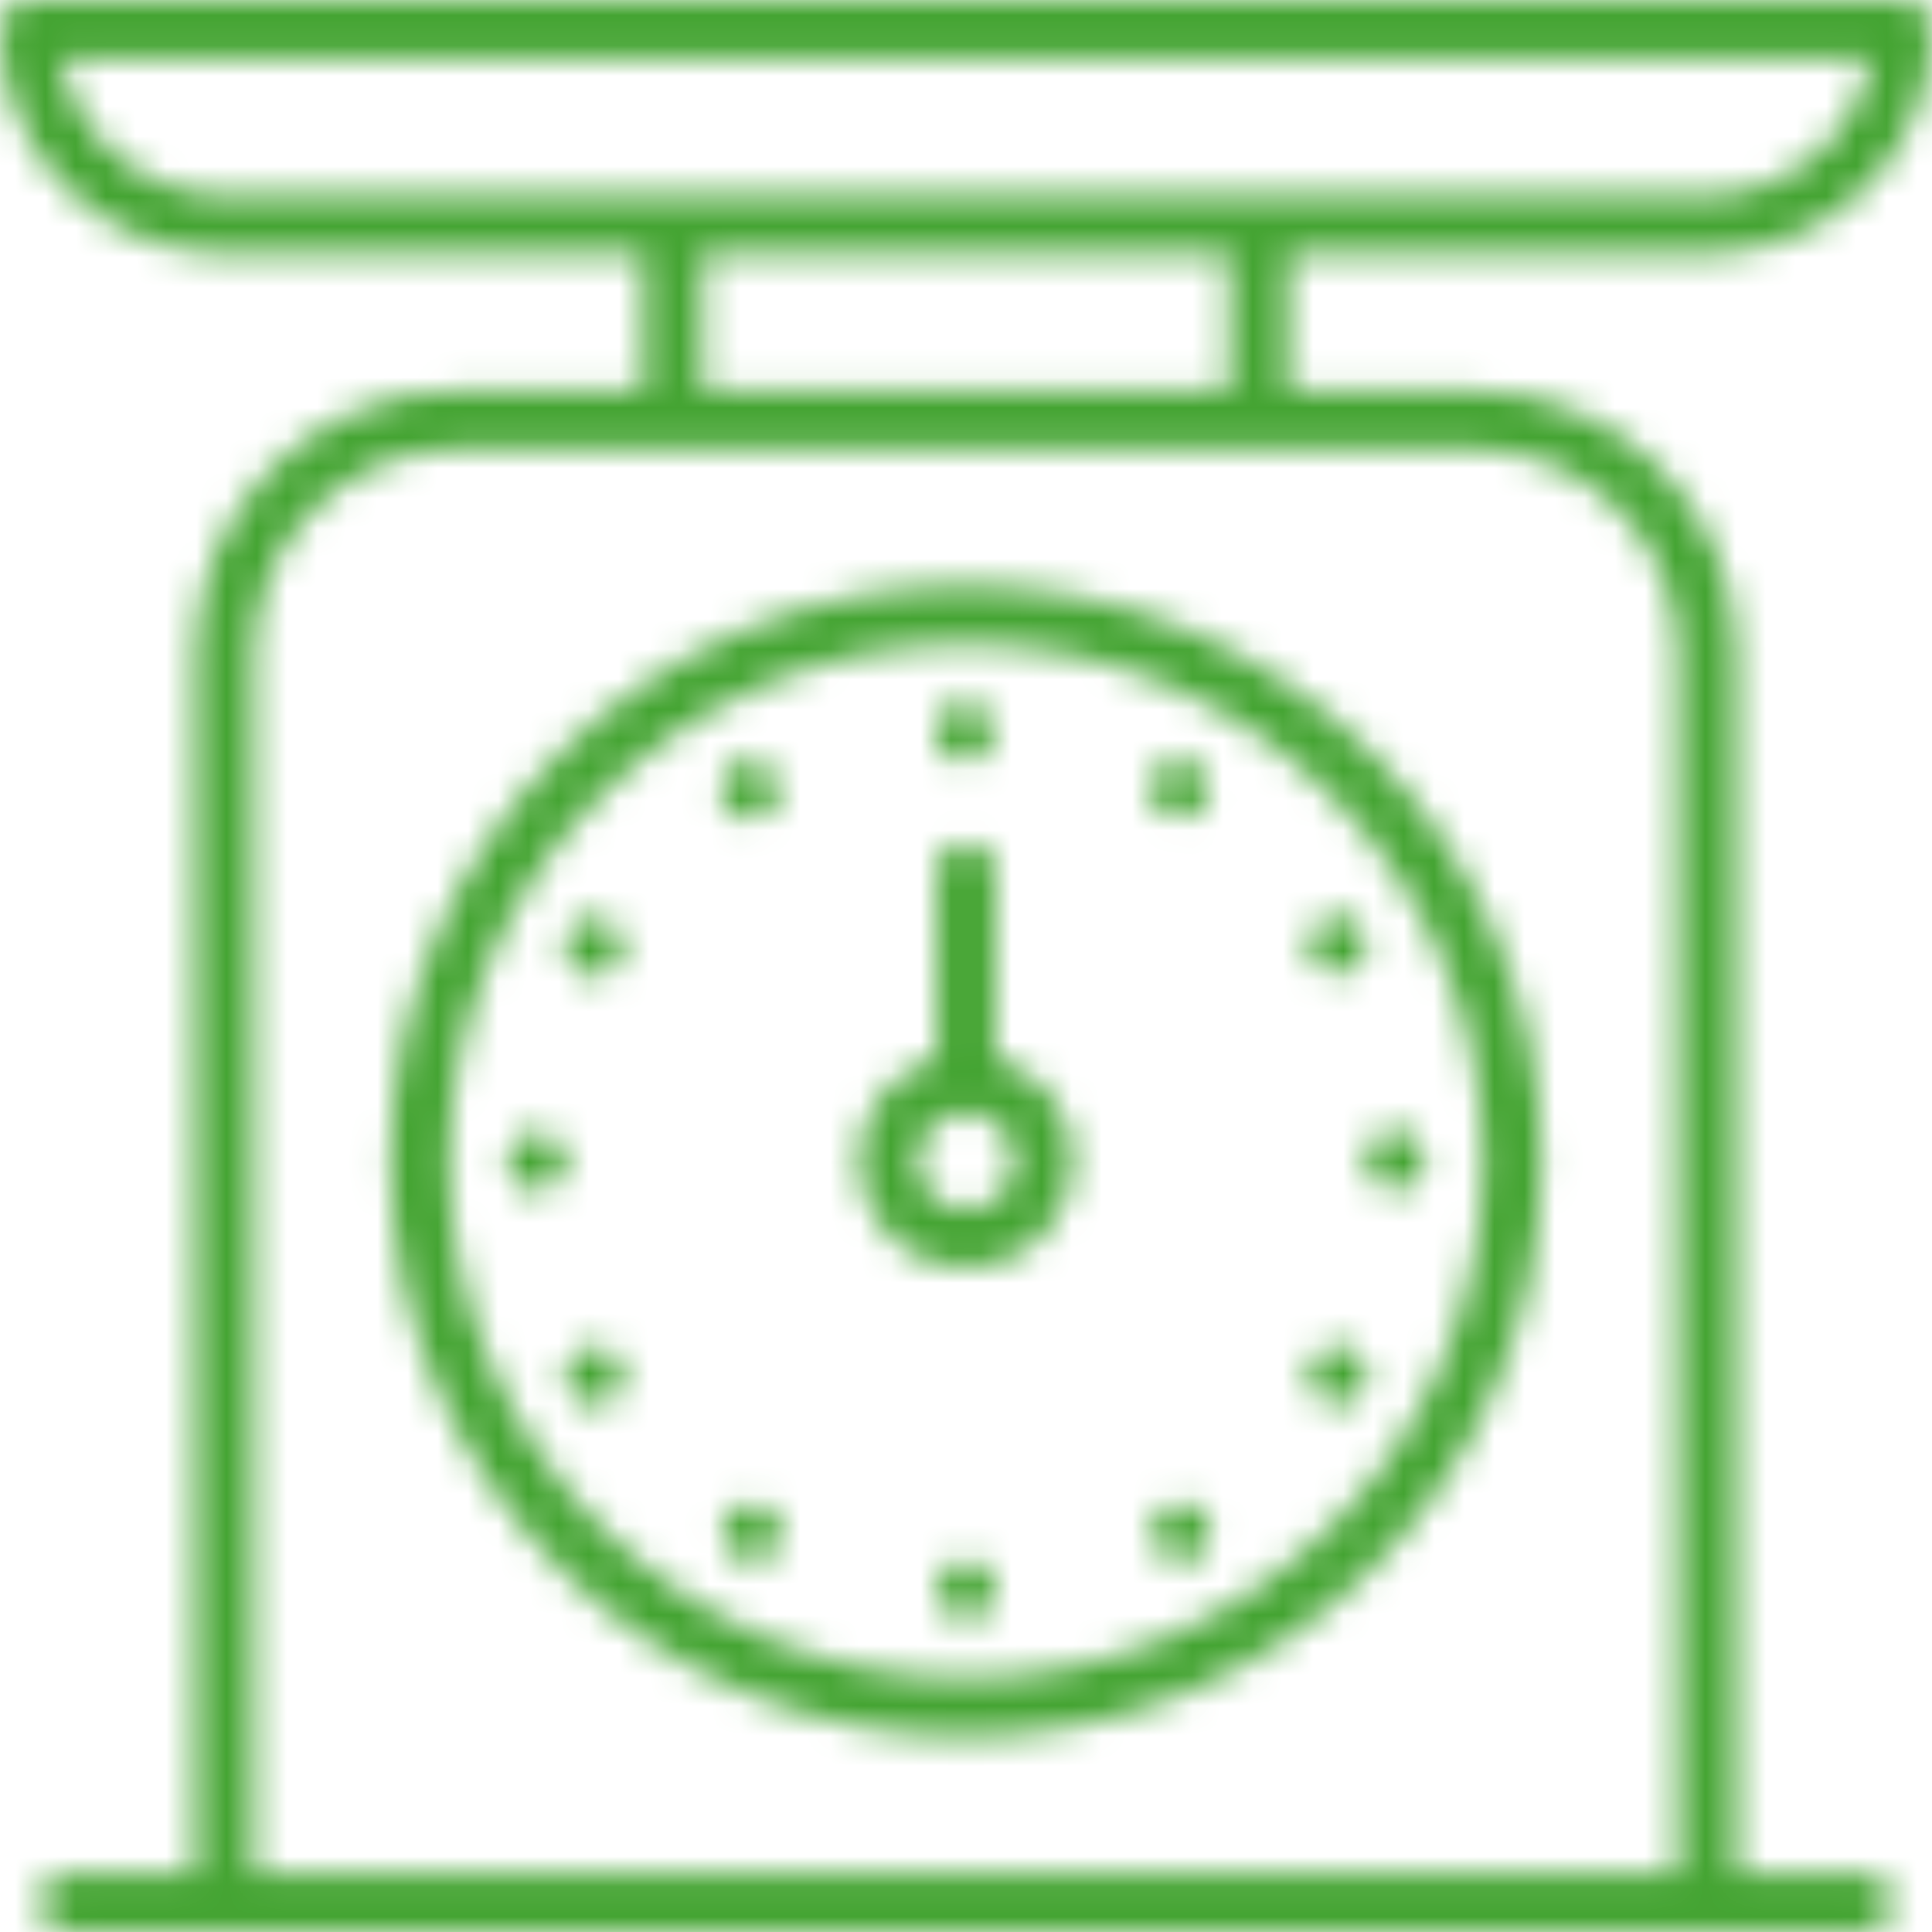 <?xml version="1.0" encoding="UTF-8"?> <svg xmlns="http://www.w3.org/2000/svg" width="64" height="64" viewBox="0 0 64 64" fill="none"> <mask id="mask0_5114_17217" style="mask-type:alpha" maskUnits="userSpaceOnUse" x="0" y="0" width="64" height="64"> <path d="M32 40.083C31.109 40.083 30.384 39.358 30.384 38.465C30.384 37.575 31.109 36.849 32 36.849C32.892 36.849 33.617 37.575 33.617 38.465C33.617 39.358 32.892 40.083 32 40.083ZM32.971 35.062V28.899C32.971 28.363 32.536 27.928 32 27.928C31.465 27.928 31.032 28.363 31.032 28.899V35.062C29.543 35.486 28.445 36.843 28.445 38.465C28.445 40.425 30.04 42.022 32 42.022C33.961 42.022 35.556 40.425 35.556 38.465C35.556 36.843 34.459 35.486 32.971 35.062Z" fill="#141316"></path> <path d="M32 55.594C22.555 55.594 14.87 47.91 14.87 38.464C14.87 29.018 22.555 21.333 32 21.333C41.447 21.333 49.132 29.018 49.132 38.464C49.132 47.91 41.447 55.594 32 55.594ZM32 19.393C21.486 19.393 12.93 27.949 12.93 38.464C12.93 48.978 21.486 57.533 32 57.533C42.516 57.533 51.071 48.978 51.071 38.464C51.071 27.949 42.516 19.393 32 19.393Z" fill="#141316"></path> <path d="M32.017 51.712C31.475 51.712 31.047 52.152 31.047 52.683C31.047 53.226 31.475 53.652 32.017 53.652C32.547 53.652 32.986 53.212 32.986 52.683C32.986 52.152 32.547 51.712 32.017 51.712Z" fill="#141316"></path> <path d="M25.386 49.955C24.922 49.684 24.338 49.839 24.068 50.306C23.797 50.77 23.965 51.364 24.417 51.636C24.572 51.727 24.74 51.766 24.908 51.766C25.245 51.766 25.568 51.583 25.749 51.275C26.021 50.808 25.852 50.214 25.386 49.955" fill="#141316"></path> <path d="M24.853 27.135C25.021 27.135 25.189 27.096 25.344 27.007C25.797 26.735 25.952 26.139 25.693 25.675C25.421 25.221 24.827 25.053 24.361 25.325C23.896 25.596 23.741 26.192 24.012 26.657C24.193 26.968 24.517 27.135 24.853 27.135Z" fill="#141316"></path> <path d="M19.205 44.756C18.739 45.028 18.585 45.622 18.857 46.086C19.037 46.398 19.361 46.566 19.697 46.566C19.865 46.566 20.031 46.526 20.187 46.437C20.641 46.166 20.795 45.572 20.535 45.105C20.265 44.638 19.67 44.485 19.205 44.756Z" fill="#141316"></path> <path d="M19.178 32.228C19.333 32.304 19.501 32.344 19.656 32.344C19.992 32.344 20.329 32.176 20.509 31.865H20.497C20.768 31.401 20.613 30.805 20.148 30.548C19.683 30.276 19.087 30.43 18.816 30.896C18.557 31.361 18.713 31.957 19.178 32.228" fill="#141316"></path> <path d="M17.782 37.529C17.241 37.529 16.812 37.957 16.812 38.499C16.812 39.029 17.241 39.469 17.782 39.469C18.312 39.457 18.753 39.029 18.753 38.486C18.753 37.957 18.312 37.517 17.782 37.529Z" fill="#141316"></path> <path d="M31.951 25.209C32.494 25.209 32.92 24.769 32.92 24.24C32.92 23.709 32.48 23.269 31.951 23.269C31.421 23.269 30.98 23.709 30.98 24.24C30.98 24.782 31.421 25.209 31.951 25.209Z" fill="#141316"></path> <path d="M43.446 31.79C43.626 32.1 43.963 32.268 44.285 32.268C44.453 32.268 44.621 32.229 44.776 32.138C45.242 31.866 45.398 31.272 45.126 30.82C44.855 30.354 44.259 30.198 43.795 30.47C43.342 30.742 43.187 31.324 43.446 31.79Z" fill="#141316"></path> <path d="M46.227 39.43C46.758 39.43 47.198 39.003 47.198 38.46C47.198 38.447 47.198 38.447 47.198 38.434C47.198 38.42 47.198 38.41 47.198 38.395C47.185 37.866 46.758 37.424 46.214 37.439C45.685 37.439 45.245 37.878 45.258 38.41C45.258 38.42 45.258 38.42 45.258 38.434C45.258 38.447 45.258 38.447 45.258 38.46C45.258 39.003 45.685 39.43 46.227 39.43" fill="#141316"></path> <path d="M44.805 44.732C44.339 44.46 43.745 44.628 43.485 45.093C43.214 45.545 43.369 46.14 43.834 46.413C43.99 46.502 44.158 46.541 44.325 46.541C44.649 46.541 44.985 46.373 45.166 46.05C45.425 45.597 45.269 45.002 44.805 44.732" fill="#141316"></path> <path d="M38.585 26.968C38.739 27.045 38.907 27.096 39.062 27.096C39.399 27.096 39.735 26.916 39.917 26.605C40.174 26.138 40.019 25.545 39.554 25.273C39.087 25.014 38.493 25.17 38.222 25.637C37.963 26.1 38.119 26.694 38.585 26.968Z" fill="#141316"></path> <path d="M38.64 49.942C38.173 50.213 38.018 50.795 38.277 51.259C38.457 51.571 38.794 51.75 39.117 51.75C39.285 51.75 39.453 51.699 39.608 51.622C40.074 51.351 40.229 50.755 39.957 50.29C39.7 49.826 39.104 49.67 38.64 49.942" fill="#141316"></path> <path d="M55.595 62.061H8.404V21.657C8.404 17.916 11.448 14.869 15.192 14.869H48.808C52.549 14.869 55.595 17.916 55.595 21.657V62.061ZM40.727 8.405V12.931H23.272V8.405H40.727ZM7.435 6.467C4.736 6.467 2.484 4.509 2.025 1.94H61.975C61.515 4.509 59.263 6.467 56.564 6.467H7.435ZM61.736 62.061H57.533V21.657C57.533 16.847 53.62 12.931 48.808 12.931H42.665V8.405H56.564C60.664 8.405 63.999 5.069 63.999 0.971C63.999 0.435 63.564 -3.33786e-06 63.029 -3.33786e-06H0.971C0.435 -3.33786e-06 0 0.435 0 0.971C0 5.069 3.335 8.405 7.435 8.405H21.333V12.931H15.192C10.379 12.931 6.465 16.847 6.465 21.657V62.061H2.263C1.727 62.061 1.293 62.495 1.293 63.029C1.293 63.567 1.727 64 2.263 64H61.736C62.271 64 62.705 63.567 62.705 63.029C62.705 62.495 62.271 62.061 61.736 62.061Z" fill="#141316"></path> </mask> <g mask="url(#mask0_5114_17217)"> <rect x="-28" y="-23" width="107" height="107" fill="#44A432"></rect> </g> </svg> 